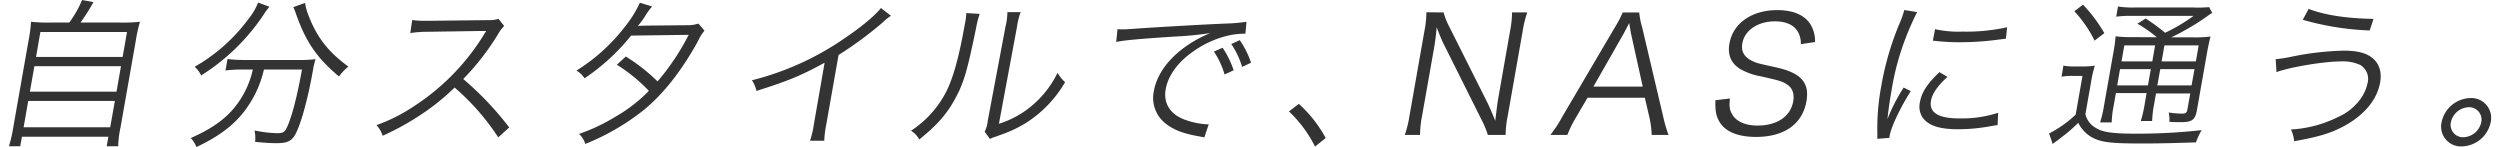 ﻿<svg xmlns="http://www.w3.org/2000/svg" viewBox="0 0 697.41 41.32" width="697px" height="41px"><defs><style>.cls-1{fill:#333;}</style></defs><title>ttl_life</title><g id="レイヤー_2" data-name="レイヤー 2"><g id="アウトライン"><path class="cls-1" d="M16.94,6.34A29.23,29.23,0,0,0,20.54,0l3.21.59a57.88,57.88,0,0,1-3.64,5.75H31.2a47.88,47.88,0,0,0,5.61-.22,44.66,44.66,0,0,0-1.22,5.61L31.34,35.84a28.43,28.43,0,0,0-.65,5.25H27.46l.48-2.67H3.65l-.48,2.67H0a37.78,37.78,0,0,0,1.21-5.3L5.45,11.73a45.41,45.41,0,0,0,.76-5.61,43.75,43.75,0,0,0,5.39.22ZM4.12,35.75H28.45l1.31-7.39H5.42Zm1.76-10H30.22l1.26-7.15H7.15ZM7.61,16H31.94L33.17,9H8.83Z"/><path class="cls-1" d="M65.63,19.53a39.1,39.1,0,0,0-4.79.27l.57-3.22a35,35,0,0,0,4.74.27H81.28a36.64,36.64,0,0,0,4.87-.22,22.18,22.18,0,0,0-.75,3.21c-1.55,8.79-3.77,16.45-5.35,18.58-1,1.36-2.2,1.81-4.87,1.81-1.52,0-3.11-.09-6-.36a11.44,11.44,0,0,0-.17-3.22,33.64,33.64,0,0,0,6.35.77c1.47,0,2-.27,2.5-1.13,1.45-2.76,3.09-8.93,4.47-16.76H71.65A30.48,30.48,0,0,1,66,31.44c-3.09,3.94-7.22,7-13.34,9.88a7.38,7.38,0,0,0-1.58-2.54C57.44,36,61.46,33,64.4,28.86a25.67,25.67,0,0,0,4.13-9.33ZM73.2,1.9a16.39,16.39,0,0,0-1.7,2.31A58.36,58.36,0,0,1,54,21.2a7.61,7.61,0,0,0-1.82-2.44,48.61,48.61,0,0,0,15-13.28A17.44,17.44,0,0,0,70,.72Zm10-1.08a16,16,0,0,0,1.08,3.8c2.31,5.94,5.5,10,11.09,14.09a14.64,14.64,0,0,0-2.65,2.77c-6.33-5.31-9.44-9.88-12.29-18.22-.16-.41-.35-.9-.52-1.27Z"/><path class="cls-1" d="M137.48,38.6a65.68,65.68,0,0,0-12.26-14A64.24,64.24,0,0,1,115,32.71a74.93,74.93,0,0,1-10,5.44,8,8,0,0,0-1.73-3A46.63,46.63,0,0,0,113.56,30a63.78,63.78,0,0,0,20-20.44c.14-.27.19-.31.32-.54a1.12,1.12,0,0,0,.2-.32,7.33,7.33,0,0,1-1.11,0l-15.41.23a31.51,31.51,0,0,0-4.8.36l.55-3.67a21.43,21.43,0,0,0,3.6.22h1.19l16.46-.18a9.24,9.24,0,0,0,3-.36l1.59,2a10.38,10.38,0,0,0-1.68,2.22,69.41,69.41,0,0,1-9.83,12.68,87.59,87.59,0,0,1,12.92,13.6Z"/><path class="cls-1" d="M180.72,1.81a19,19,0,0,0-2.14,3,28.88,28.88,0,0,1-1.87,2.49c.66-.09.66-.09,14.26-.22a8.72,8.72,0,0,0,2.75-.46l1.71,2a12.26,12.26,0,0,0-1.86,3c-4.66,8.43-9.86,15-15.45,19.49a65.08,65.08,0,0,1-16.18,9.33,6.31,6.31,0,0,0-1.76-2.81,51.73,51.73,0,0,0,10.4-4.94,41.77,41.77,0,0,0,9.22-7.16,45.44,45.44,0,0,0-9-7.34l2.52-2.31a50.89,50.89,0,0,1,8.93,7A68.13,68.13,0,0,0,191,9.79L174.81,10a58.46,58.46,0,0,1-13.08,12,6.6,6.6,0,0,0-2.28-2.17A51.41,51.41,0,0,0,173.46,7,31,31,0,0,0,177.27.77Z"/><path class="cls-1" d="M247.83,4.44a13.43,13.43,0,0,0-2.36,1.9,104.93,104.93,0,0,1-12.37,9.11l-3.41,19.3a30.38,30.38,0,0,0-.61,4.8h-4a26.05,26.05,0,0,0,1.1-4.71l3-17.22c-6.62,3.63-10.24,5.12-19.16,7.93a8.46,8.46,0,0,0-1.26-3,79.7,79.7,0,0,0,25.95-11.74c4.85-3.26,8.63-6.43,10.3-8.56Z"/><path class="cls-1" d="M272.76,3.9a24.76,24.76,0,0,0-1,3.89c-2.53,12.28-3.49,15.63-6.05,20.21-2.31,4.21-5.05,7.25-9.93,11.19a6.49,6.49,0,0,0-2.33-2.45,28.81,28.81,0,0,0,9.61-10.42c2.12-3.94,3.81-9.87,5.5-19.43A19.2,19.2,0,0,0,269,3.67Zm11.5-.5a19.1,19.1,0,0,0-1,4l-5.1,27.37a26.54,26.54,0,0,0,9.48-5.26,28.37,28.37,0,0,0,7-9.06,9.7,9.7,0,0,0,2.11,2.63A33.26,33.26,0,0,1,285.5,34.7,37.14,37.14,0,0,1,278.34,38c-.88.32-.88.32-1.57.55a9.24,9.24,0,0,0-1.14.49L274.15,37a8.48,8.48,0,0,0,.87-3.08l5-26.51a17.37,17.37,0,0,0,.52-4Z"/><path class="cls-1" d="M311.47,8.2c.87.05,1.33.05,1.65.05.64,0,1.2-.05,2.64-.14,5.55-.41,20.42-1.27,26.4-1.5a46.44,46.44,0,0,0,5.56-.49l-.31,3.35a21,21,0,0,0-5.27.63,28,28,0,0,0-9.63,4.53c-4.22,3-6.84,6.71-7.5,10.47s1.14,6.84,5,8.38a21.38,21.38,0,0,0,6.64,1.45h.46l-1.24,3.67-1.38-.27c-4.42-.77-7-1.72-9.32-3.49a9.11,9.11,0,0,1-3.48-9.24c.93-5.26,4.94-10.24,11.06-13.91a36.88,36.88,0,0,1,4.79-2.4,94.47,94.47,0,0,1-10.3,1c-9.63.64-13.79,1-16.13,1.5ZM341,13.41a25.31,25.31,0,0,1,3.11,6.34l-2.55,1.18a22.31,22.31,0,0,0-3-6.43Zm4.83-2.13A25.15,25.15,0,0,1,349,17.62l-2.51,1.18a23.47,23.47,0,0,0-3.05-6.43Z"/><path class="cls-1" d="M362.42,29.18a35.82,35.82,0,0,1,7.55,9.6l-3,2.4a35.06,35.06,0,0,0-7.32-9.87Z"/><path class="cls-1" d="M403.1,3.49a19.56,19.56,0,0,0,1.63,4.08L415.49,29c.37.77,1.36,3,2.12,4.93.45-3.62.71-5.61.79-6L421.78,8.7a27.48,27.48,0,0,0,.55-5.21h4.28a30,30,0,0,0-1.28,5.21l-4.26,24.15a25.63,25.63,0,0,0-.53,5.07h-5a25.34,25.34,0,0,0-1.68-4.08L402.94,12c-.28-.55-1.34-3.13-1.77-4.35-.19,2.13-.49,4.35-.69,5.52l-3.42,19.35a29.22,29.22,0,0,0-.58,5.39H392.2a30.48,30.48,0,0,0,1.32-5.39l4.23-24a28.56,28.56,0,0,0,.52-5.07Z"/><path class="cls-1" d="M461.57,37.92A28.06,28.06,0,0,0,461,33.3l-1.36-5.84H443.54l-3.42,5.84a30.31,30.31,0,0,0-2.24,4.62H433.1a36.07,36.07,0,0,0,3.4-5.21l14.71-25a30.76,30.76,0,0,0,2.22-4.21h4.64a21.6,21.6,0,0,0,.83,4.21l5.89,25a37.73,37.73,0,0,0,1.52,5.21ZM455.75,9.38c-.08-.36-.07-.41-.5-2.9-.35.68-.62,1.18-.77,1.49-.41.73-.63,1.23-.75,1.41L445.2,24.33h13.85Z"/><path class="cls-1" d="M503.47,12.41a6.29,6.29,0,0,0-1-3.76C501.35,6.93,499.17,6,496.18,6c-4.74,0-8.49,2.49-9.14,6.16-.42,2.35.57,4,3.1,5.12,1.15.5,1.2.5,6.29,1.63,7.09,1.54,9.55,4.3,8.62,9.56-1.13,6.39-6.23,10-14.14,10-5.15,0-8.71-1.49-10.33-4.3-.92-1.59-1.18-3-1.11-6l4.09-.5c-.24,2.17-.11,3.26.64,4.48,1.16,2,3.72,3.13,7.13,3.13,5.47,0,9.23-2.54,10-6.75.39-2.22-.24-3.9-1.82-4.85-1.36-.86-1.85-1-7.2-2.22a18.06,18.06,0,0,1-5.89-2.08c-2.57-1.59-3.57-4-3-7.16,1-5.71,6.3-9.38,13.43-9.38,4.55,0,7.84,1.45,9.43,4.17a8.86,8.86,0,0,1,1.18,4.8Z"/><path class="cls-1" d="M536.15,3.4a78.11,78.11,0,0,0-3.21,7.25,72.75,72.75,0,0,0-3.88,14.18c-.62,3.53-1,6.2-1.24,8.61a50,50,0,0,1,4.55-8.84l2,1c-2.86,4.49-5.47,9.93-5.92,12.46,0,.14-.07.37-.12.68l-3.36.27c0-.72,0-.95,0-1.81a64.28,64.28,0,0,1,1.07-12.82,81.51,81.51,0,0,1,5.23-17.94,26.18,26.18,0,0,0,1.28-3.63Zm8.52,18.21c-2.74,2.49-4.27,4.67-4.62,6.66-.59,3.35,2,5,8,5a33.12,33.12,0,0,0,10.86-1.58l-.15,3.49c-.61,0-.71.09-1.65.22a50.13,50.13,0,0,1-9.59.91c-5.25,0-8.37-1.09-9.93-3.44a5.67,5.67,0,0,1-.65-4.17c.49-2.76,2.07-5.21,5.49-8.43ZM541.19,8.2a30.18,30.18,0,0,0,7.71.68,53.18,53.18,0,0,0,12.54-1.22l-.34,3.21c-.09,0-1.17.14-3.24.41a82.09,82.09,0,0,1-10,.59,61.83,61.83,0,0,1-7.28-.45Z"/><path class="cls-1" d="M577.25,18.44a15.74,15.74,0,0,0,3.22.23h2.12a20.86,20.86,0,0,0,3.49-.23A34.24,34.24,0,0,0,585,23.2l-1.57,8.88a6,6,0,0,0,3,3.89c1.82,1.18,4.74,1.59,11.13,1.59a162.11,162.11,0,0,0,18.53-1A20.27,20.27,0,0,0,614.49,40c-5,.18-10.64.32-14.92.32-9.11,0-11.77-.32-14.45-1.81a9.63,9.63,0,0,1-3.7-4,42.38,42.38,0,0,1-3.71,3.31c-.85.63-1.07.82-2,1.54-.58.41-.74.54-1.48,1.09l-1-2.95a31.77,31.77,0,0,0,7.47-5.3l1.91-10.87h-2.76a14.65,14.65,0,0,0-3.12.23Zm5.5-17.13a41.12,41.12,0,0,1,6,8L586,11.42a33.7,33.7,0,0,0-5.67-8.25Zm20.74,9.16a35.25,35.25,0,0,0-5.44-3.81l2.32-1.45a53.24,53.24,0,0,1,5.46,4,49.75,49.75,0,0,0,8-4.75H596.73a32.55,32.55,0,0,0-4.64.22l.5-2.85a26.75,26.75,0,0,0,4.83.27h16.06A34.27,34.27,0,0,0,618.2,2l.86,1.63a14.19,14.19,0,0,0-1.3.86,66.11,66.11,0,0,1-10.22,6h6a33.36,33.36,0,0,0,5.06-.23c-.36,1.27-.7,2.9-1.17,5.57l-2.64,15c-.5,2.86-1.35,3.49-4.57,3.49-1.05,0-1.84,0-3.2-.09a9,9,0,0,0-.18-2.63,22.71,22.71,0,0,0,3.76.32c1.06,0,1.32-.18,1.51-1.27l.78-4.39h-9.62l-.5,2.85a31.86,31.86,0,0,0-.59,4.89H599A34.48,34.48,0,0,0,600.13,29l.5-2.85H592l-.61,3.49a28.62,28.62,0,0,0-.57,4.75h-3.26a32.44,32.44,0,0,0,1.11-4.75l2.53-14.32a42.58,42.58,0,0,0,.71-5.12,36,36,0,0,0,4.93.23ZM592.37,24H601l.81-4.58h-8.65Zm2-11.24-.79,4.49h8.65l.79-4.49Zm19.72,6.66h-9.62L603.64,24h9.62Zm-9.24-2.17h9.62l.79-4.49h-9.62Z"/><path class="cls-1" d="M636.9,16.63a39.34,39.34,0,0,0,4.79-.77A81.77,81.77,0,0,1,656,14.23c3.45,0,5.93.54,7.61,1.72,2.29,1.58,3.19,4.08,2.64,7.2-.86,4.85-4.42,9.15-10.07,12.23-3.87,2.09-7,3-14.1,4.31a9.93,9.93,0,0,0-.89-3.31,33.75,33.75,0,0,0,13.57-3.67,14.32,14.32,0,0,0,4.52-3.22,12.12,12.12,0,0,0,3.44-6.16,4.55,4.55,0,0,0-2.05-5.07,11.74,11.74,0,0,0-5.49-1c-4.73,0-14.21,1.59-18.06,3Zm9.26-14.14c4.21,1.68,10.7,2.72,18.23,2.81l-1.08,3.26a78,78,0,0,1-18.8-3Z"/><path class="cls-1" d="M697.31,34.34a8.51,8.51,0,0,1-8.1,6.8,5.58,5.58,0,0,1-5.7-6.8,8.5,8.5,0,0,1,8.09-6.79A5.58,5.58,0,0,1,697.31,34.34Zm-11.18,0a3.48,3.48,0,0,0,3.53,4.22,5.33,5.33,0,0,0,5-4.22,3.48,3.48,0,0,0-3.54-4.21A5.31,5.31,0,0,0,686.13,34.34Z"/></g></g></svg>